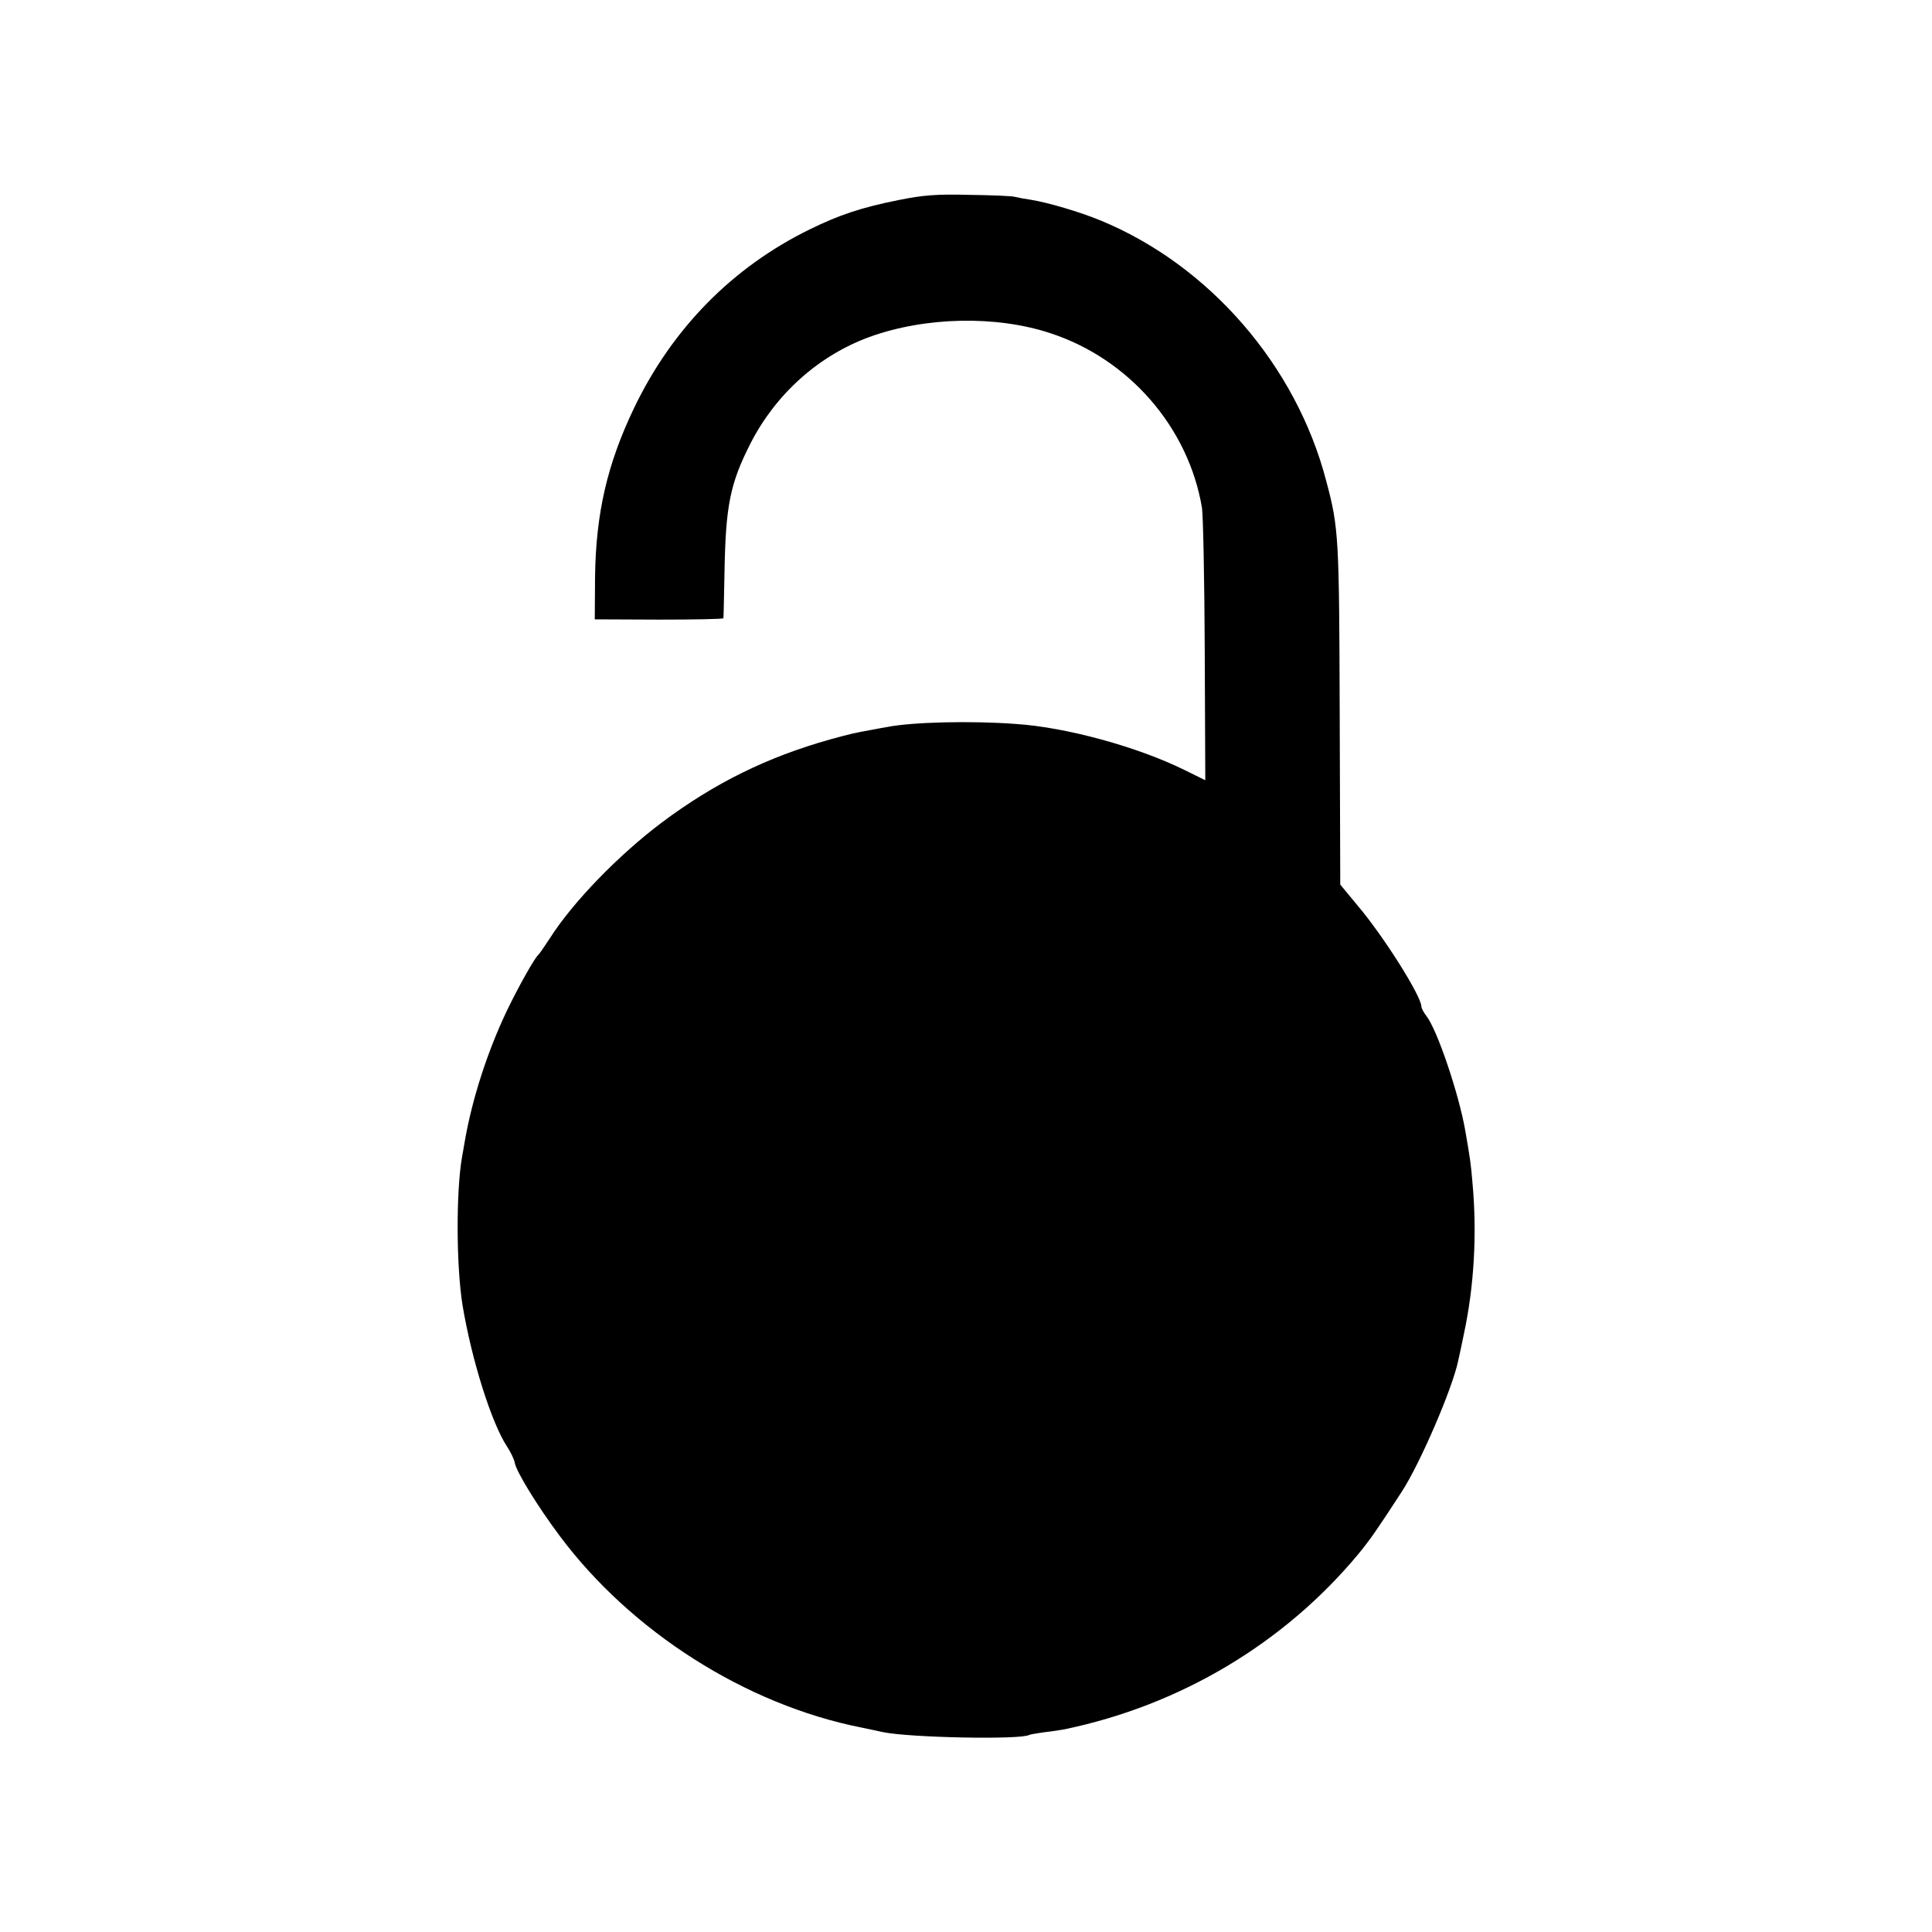 <?xml version="1.0" standalone="no"?>
<!DOCTYPE svg PUBLIC "-//W3C//DTD SVG 20010904//EN"
 "http://www.w3.org/TR/2001/REC-SVG-20010904/DTD/svg10.dtd">
<svg version="1.0" xmlns="http://www.w3.org/2000/svg"
 width="700pt" height="700pt" viewBox="0 0 700 700"
 preserveAspectRatio="xMidYMid meet">
<g transform="translate(0,700) scale(0.1,-0.1)"
fill="#000000" stroke="none">
<path d="M3255 6275 c-135 -27 -215 -54 -321 -106 -280 -137 -498 -359 -636
-646 -98 -204 -139 -383 -142 -613 l-1 -154 233 -1 c127 0 233 2 233 5 1 3 2
77 4 165 4 242 20 323 95 470 92 179 247 317 430 384 201 73 458 79 655 14
285 -93 501 -341 550 -633 4 -25 9 -257 10 -516 l2 -471 -77 38 c-169 83 -426
154 -610 166 -160 12 -375 7 -465 -11 -11 -2 -36 -6 -55 -10 -67 -12 -79 -15
-152 -35 -228 -64 -419 -158 -610 -301 -157 -118 -323 -289 -406 -420 -20 -30
-38 -57 -42 -60 -13 -11 -70 -112 -113 -201 -71 -149 -126 -319 -153 -474 -4
-22 -8 -48 -10 -57 -22 -127 -21 -396 2 -538 33 -198 105 -426 161 -511 13
-20 26 -46 28 -59 6 -33 83 -158 163 -265 259 -347 674 -611 1092 -694 30 -6
66 -14 80 -17 98 -20 498 -28 529 -10 3 2 29 6 56 10 28 3 59 8 70 10 421 87
798 312 1067 636 42 51 69 90 156 224 67 102 187 381 206 479 3 12 12 55 20
94 37 172 48 363 31 548 -6 72 -9 90 -26 188 -23 133 -102 367 -141 416 -10
13 -18 28 -18 34 0 37 -136 254 -232 367 l-62 75 -2 615 c-2 643 -3 676 -49
848 -109 418 -424 781 -817 943 -75 31 -190 65 -252 75 -21 3 -48 8 -60 11
-11 3 -86 6 -166 7 -118 3 -166 -1 -255 -19z"/>
</g>
</svg>
